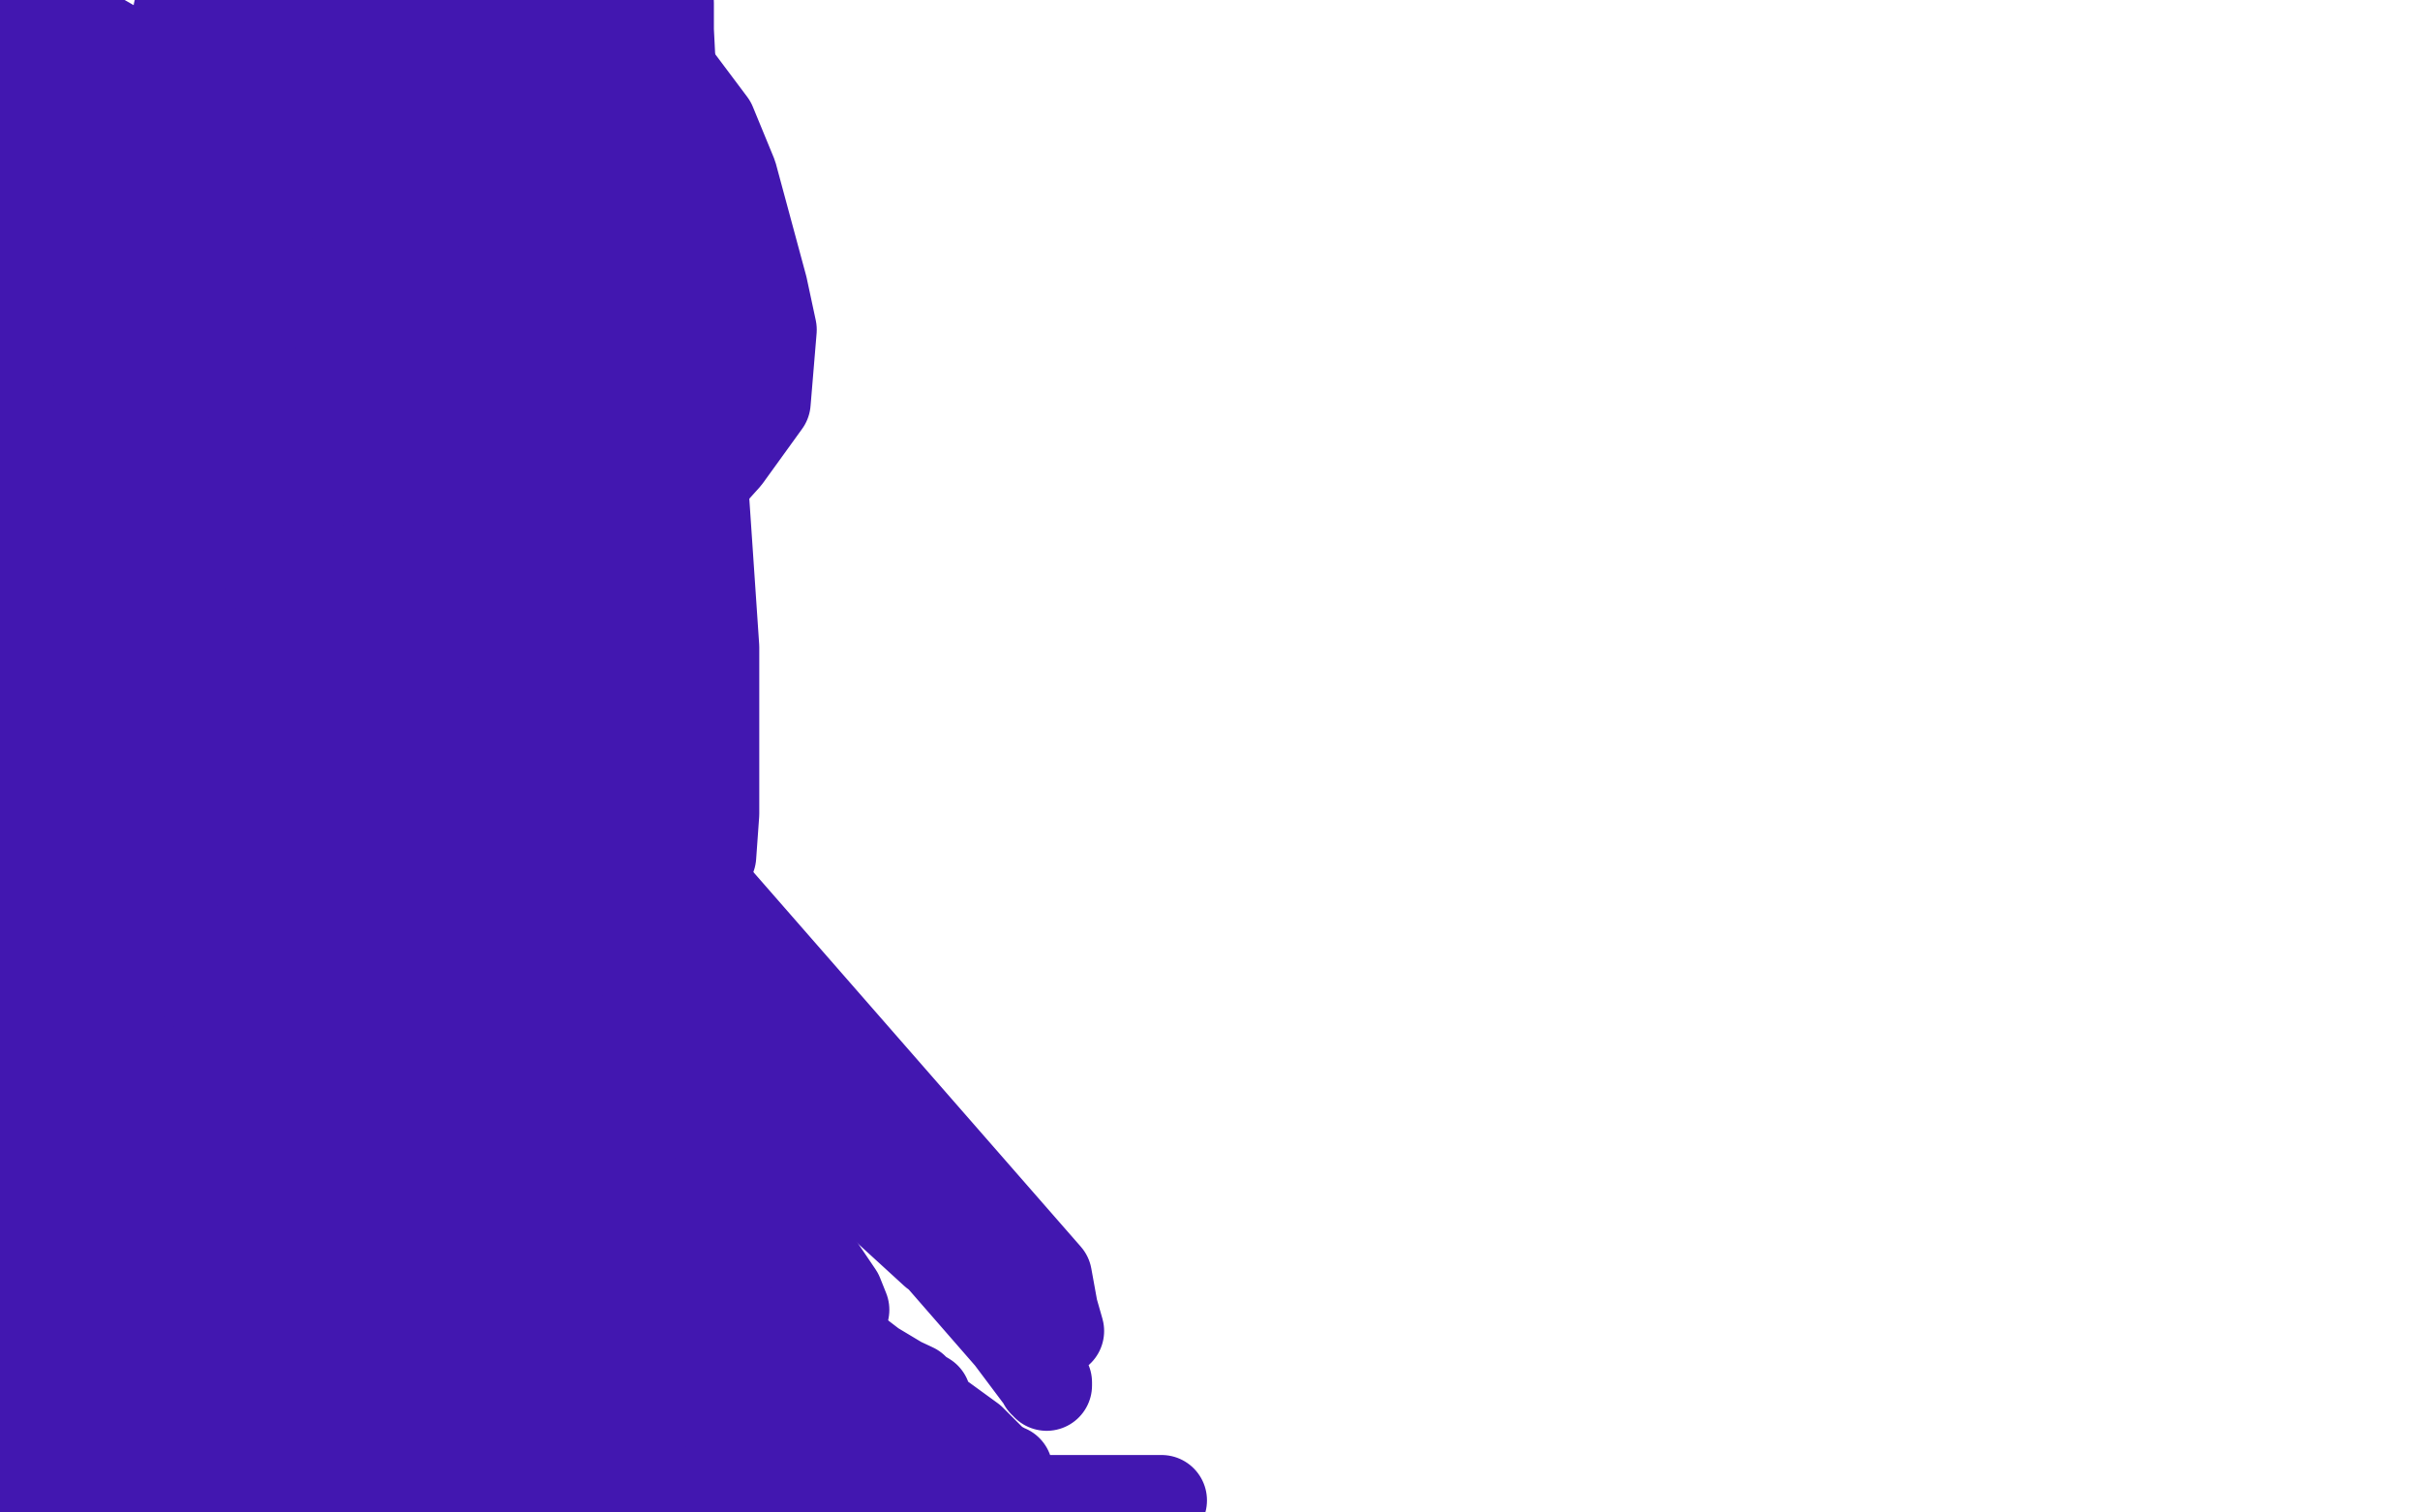 <?xml version="1.0" standalone="no"?>
<!DOCTYPE svg PUBLIC "-//W3C//DTD SVG 1.1//EN"
"http://www.w3.org/Graphics/SVG/1.1/DTD/svg11.dtd">

<svg width="800" height="500" version="1.1" xmlns="http://www.w3.org/2000/svg" xmlns:xlink="http://www.w3.org/1999/xlink" style="stroke-antialiasing: false"><desc>This SVG has been created on https://colorillo.com/</desc><rect x='0' y='0' width='800' height='500' style='fill: rgb(255,255,255); stroke-width:0' /><polyline points="25,33 25,32 25,32 25,33 32,59 36,70 41,82 53,107 60,119 67,130 94,166 102,175 120,188 128,192 155,196 182,193 200,184 231,161 240,151 253,133 255,109 252,95 242,58 235,41 214,13 82,2 62,9 35,30 28,38 19,58 18,70 20,98 25,117 40,150 47,165 62,185 79,203 89,212 120,228 145,235 156,235 172,229 178,223 182,200 182,184 143,98 128,69 8,139 31,165 68,204 84,207 104,207 108,207 111,207 113,207 114,177 103,89 14,21 19,48" style="fill: none; stroke: #4217b0; stroke-width: 30; stroke-linejoin: round; stroke-linecap: round; stroke-antialiasing: false; stroke-antialias: 0; opacity: 1.0"/>
<polyline points="36,128 34,116 34,116 32,104 32,104 31,79 31,79 31,56 31,56" style="fill: none; stroke: #4217b0; stroke-width: 30; stroke-linejoin: round; stroke-linecap: round; stroke-antialiasing: false; stroke-antialias: 0; opacity: 1.0"/>
<polyline points="21,27 20,36 20,36 19,46 19,46 19,53 19,53 19,55 19,55 19,56 19,56 19,58 19,58 19,83 18,102 18,120 18,126 17,136 15,144 14,149 12,153 11,156 9,157 8,155 6,148 1,106 11,28 11,50 15,86 19,147 22,176 22,182 22,186 22,187 22,184 20,179 18,168 9,120 4,86 2,22 4,3 6,20 9,46 18,106 19,109 19,110 19,107 19,105 18,97 17,88 13,67 12,42 12,36 12,33 13,32 18,32 30,32 44,38 55,44 61,48 75,60 82,66" style="fill: none; stroke: #4217b0; stroke-width: 30; stroke-linejoin: round; stroke-linecap: round; stroke-antialiasing: false; stroke-antialias: 0; opacity: 1.0"/>
<polyline points="82,66 91,71 91,72 83,69" style="fill: none; stroke: #4217b0; stroke-width: 30; stroke-linejoin: round; stroke-linecap: round; stroke-antialiasing: false; stroke-antialias: 0; opacity: 1.0"/>
<polyline points="83,69 34,47 2,30" style="fill: none; stroke: #4217b0; stroke-width: 30; stroke-linejoin: round; stroke-linecap: round; stroke-antialiasing: false; stroke-antialias: 0; opacity: 1.0"/>
<polyline points="137,92 120,83 80,58" style="fill: none; stroke: #4217b0; stroke-width: 30; stroke-linejoin: round; stroke-linecap: round; stroke-antialiasing: false; stroke-antialias: 0; opacity: 1.0"/>
<polyline points="2,30 19,13 61,32 110,65 122,74 134,89 137,91 137,92" style="fill: none; stroke: #4217b0; stroke-width: 30; stroke-linejoin: round; stroke-linecap: round; stroke-antialiasing: false; stroke-antialias: 0; opacity: 1.0"/>
<polyline points="80,58 47,23 81,49 108,70 134,92 141,98 141,99 136,97 110,85 72,61 2,5 37,21 83,53 156,116 184,137 197,149 198,150 168,129 116,87 69,41 98,26 157,64 198,93 226,115 229,118 130,27 108,1 127,23 167,61 218,118 229,130 234,136 234,137 230,135 115,44 59,4 82,21 109,50 161,100 171,111 171,112 162,108 103,70 49,28 10,1 48,29 84,60 174,126 180,130 181,131 148,108 55,39 32,18 13,0 15,0 32,12 65,31 126,70 164,90 170,93 173,95 90,7 74,1 113,48 183,121 200,141 211,154 212,155 209,153 165,122 106,77 12,1 11,19 101,128 151,191 191,236 198,236 199,236 192,236 83,150 19,99 10,65 55,106 137,200 170,236 189,254 192,254 184,254 47,137 31,119 48,178 70,218 160,373 181,400 212,451 222,469 223,472 224,472 216,466 101,377 92,370 80,356 64,336 44,290 41,274 39,267 38,264 43,272 134,389 156,407 232,454 277,482 282,486 284,487 261,469 202,429 63,310 4,185 64,228 230,367 256,397 277,428 279,433 274,429 246,409 65,216 25,168 13,154 7,144 21,159 57,203 168,339 221,410 264,470 269,477 271,480 245,455 116,322 93,291 28,209 7,180 6,177 8,181" style="fill: none; stroke: #4217b0; stroke-width: 30; stroke-linejoin: round; stroke-linecap: round; stroke-antialiasing: false; stroke-antialias: 0; opacity: 1.0"/>
<polyline points="232,497 208,485 155,456 40,365" style="fill: none; stroke: #4217b0; stroke-width: 30; stroke-linejoin: round; stroke-linecap: round; stroke-antialiasing: false; stroke-antialias: 0; opacity: 1.0"/>
<polyline points="1,265 0,267 20,302 97,388 141,428 215,481 225,490 232,497" style="fill: none; stroke: #4217b0; stroke-width: 30; stroke-linejoin: round; stroke-linecap: round; stroke-antialiasing: false; stroke-antialias: 0; opacity: 1.0"/>
<polyline points="14,288 1,265 1,265" style="fill: none; stroke: #4217b0; stroke-width: 30; stroke-linejoin: round; stroke-linecap: round; stroke-antialiasing: false; stroke-antialias: 0; opacity: 1.0"/>
<polyline points="138,442 136,440 104,397 1,217" style="fill: none; stroke: #4217b0; stroke-width: 30; stroke-linejoin: round; stroke-linecap: round; stroke-antialiasing: false; stroke-antialias: 0; opacity: 1.0"/>
<polyline points="40,365 4,302 43,346 104,411 119,425 135,440 138,442 138,443 138,442" style="fill: none; stroke: #4217b0; stroke-width: 30; stroke-linejoin: round; stroke-linecap: round; stroke-antialiasing: false; stroke-antialias: 0; opacity: 1.0"/>
<polyline points="1,217 7,210 77,341 100,390 106,402 110,411 109,411 99,403 67,374 24,391 32,418 47,459 32,494 27,473 9,333 9,292 10,237 12,221 13,219 16,314 17,337 27,453 30,476 30,482 30,483 29,481 26,477 22,468 12,340 23,285 31,260 37,242 38,240 35,242 29,252 14,303 0,420 0,461 0,481 2,290 11,255 17,238 21,230 21,232 21,260 24,386 29,420 38,482 20,480 9,460 16,462 54,484 5,462 73,458 175,481 126,495 64,481 16,469 18,477 68,483 154,490 166,491 171,492 136,480 73,462 16,443 24,455 83,469 25,498 26,496 48,496 5,484 1,485 21,499 8,497 58,484 172,484 205,487 210,489 213,490 188,487 128,479 83,472 45,464 41,463 38,462 47,465 78,470 201,493 174,494 110,482 45,471 34,470 30,470 51,473 104,479 164,483 230,493 232,497 189,485 99,468 73,465 57,465 42,465 40,465 56,469 99,476 131,485 160,497 93,497 63,497 43,496 40,496 39,495 42,495 53,497 78,493 68,484 53,464 47,452 42,440 35,423 33,418 34,418 45,419 60,423 76,429 78,430 79,431 82,434 84,435 84,436 82,434 78,430 69,421 33,370 17,346 17,344 16,343 16,344 49,396 111,462 141,487 143,491 104,462 15,393 1,380 16,400 47,448 53,459 55,467 50,463 36,451 18,435 7,419 4,416 14,420 39,432 80,449 155,478 178,487 180,488 150,465 106,433 70,403 51,385 48,382 68,398 105,421 142,441 215,487 232,499 210,487 161,453 78,398 69,392 66,389 64,387 90,401 135,423 185,445 248,478 264,486 265,487 249,473 219,450 181,426 150,407 159,412 188,432 243,467 277,486 284,491 284,492 278,492 263,489 247,484 141,455 129,452 121,451 127,452 167,470 203,484 182,484 143,470 124,463 122,463 122,462 152,466 229,475 263,480 319,485 328,485 333,486 329,486 301,478 263,465 187,430 156,418 142,412 140,410 139,410 141,410 178,425 260,467 295,485 298,482 241,442 152,364 148,361 149,360 180,383 247,429 276,444 301,459 306,462 306,463 302,459 287,452 223,401 193,378 178,365 176,364 179,366 210,391 254,425 310,468 321,476 329,484 331,485 328,485 267,445 236,420 220,404 221,406 231,418 244,433 280,472 289,483 300,490 301,490 302,490 299,490 293,490 283,490 249,470 233,460 231,459 231,458 271,483 312,496 342,496 383,496 384,496 381,496 375,496 354,496 341,496 314,479 200,380 167,342 163,336 161,326 161,320 161,304 160,286 159,280 159,277 158,276 158,274 154,262 151,254 151,252 148,250 139,238 121,224 115,220 111,218 132,243 185,291 321,417 340,447 345,457 346,457 346,458 334,442 300,403 181,269 156,230 152,224 150,221 181,244 228,287 346,422 348,433 350,440 346,438 309,414 262,371 144,235 129,206 123,190 122,186 123,186 136,201 152,232 212,378 222,421 223,433 223,434 222,435 219,435 187,418 120,335 82,259 79,243 77,231 77,230 84,257 126,368 136,396 162,463 166,475 166,476 166,475 165,473 159,438 153,399 143,323 136,261 136,251 136,246 136,248 142,274 153,312 170,379 171,391 173,400 173,401 167,392 154,376 137,350 108,241 107,221 105,197 105,193 105,191 106,196 119,232 165,343 171,355 177,374 179,376 179,374 178,373 152,346 130,314 95,262 88,251 88,249 92,251 116,279 128,305 152,368 162,404 163,407 163,408 163,404 162,398 157,360 157,330 157,257 157,172 157,169 157,170 154,174 149,171 143,166 131,155 92,109 82,59 82,37 85,22 85,25 85,36 83,52 83,82 83,103 83,112 84,129 84,134 84,137 84,134 84,128 84,119 102,27" style="fill: none; stroke: #4217b0; stroke-width: 30; stroke-linejoin: round; stroke-linecap: round; stroke-antialiasing: false; stroke-antialias: 0; opacity: 1.0"/>
<polyline points="105,102 106,102 106,102 108,100 108,100 110,96 110,96 117,85 117,85 145,43 154,31 155,30 156,31 158,36 163,54 168,75 173,134 173,167 170,176 168,185 167,187 166,187 165,185 165,184 162,169 159,144 151,3 151,108 153,122 159,160 161,173 161,176 158,173 154,163 148,147 143,88 143,55 150,8 144,61 143,75 141,94 137,140 133,155 132,157 131,159 130,159 129,157 123,139 118,112 148,105 150,123 157,150" style="fill: none; stroke: #4217b0; stroke-width: 30; stroke-linejoin: round; stroke-linecap: round; stroke-antialiasing: false; stroke-antialias: 0; opacity: 1.0"/>
<polyline points="167,184 169,173 169,173 174,152 174,152 175,146 175,146 176,138 176,138 176,136 176,136 177,135 177,136 177,137 177,139 177,141 177,142 177,140 177,137 178,132 179,120 190,36 209,96 209,111 209,135 208,147 206,157 206,159 206,160 204,163 202,164 200,161 196,154 182,95 180,56 189,2 186,118 186,131 186,164 186,174 186,184 186,185 185,183 183,182 173,166 166,145 167,0 171,97 171,122 171,239 172,261 175,297 177,309 177,310 177,311 177,309 177,304 174,290 170,234 167,129 167,118 176,62 179,46 186,19 189,13 191,11 191,12 191,35 195,198 196,215 199,268 202,291 203,310 203,313 204,315 202,309 196,286 189,248 182,110 200,45 212,19 219,1 221,1 221,10 228,148 228,163 230,229 230,236 230,251 230,254 230,255 228,252 224,246 212,209 206,170 208,44 210,35 211,32 213,29 213,30 213,34 214,47 220,198" style="fill: none; stroke: #4217b0; stroke-width: 30; stroke-linejoin: round; stroke-linecap: round; stroke-antialiasing: false; stroke-antialias: 0; opacity: 1.0"/>
<polyline points="225,260 225,258 225,258 225,256 225,256 225,252 225,252 225,248 225,248 224,241 224,241 222,223 221,204 223,151 226,139 227,131 228,131 228,129 228,128 228,127 232,155 236,214 236,253 236,269 235,283 235,281 233,276 231,269 226,238 226,233 226,222 226,210 226,201 226,199 226,201 226,205 227,213 228,223 232,263 235,302 242,483 242,498" style="fill: none; stroke: #4217b0; stroke-width: 30; stroke-linejoin: round; stroke-linecap: round; stroke-antialiasing: false; stroke-antialias: 0; opacity: 1.0"/>
</svg>
